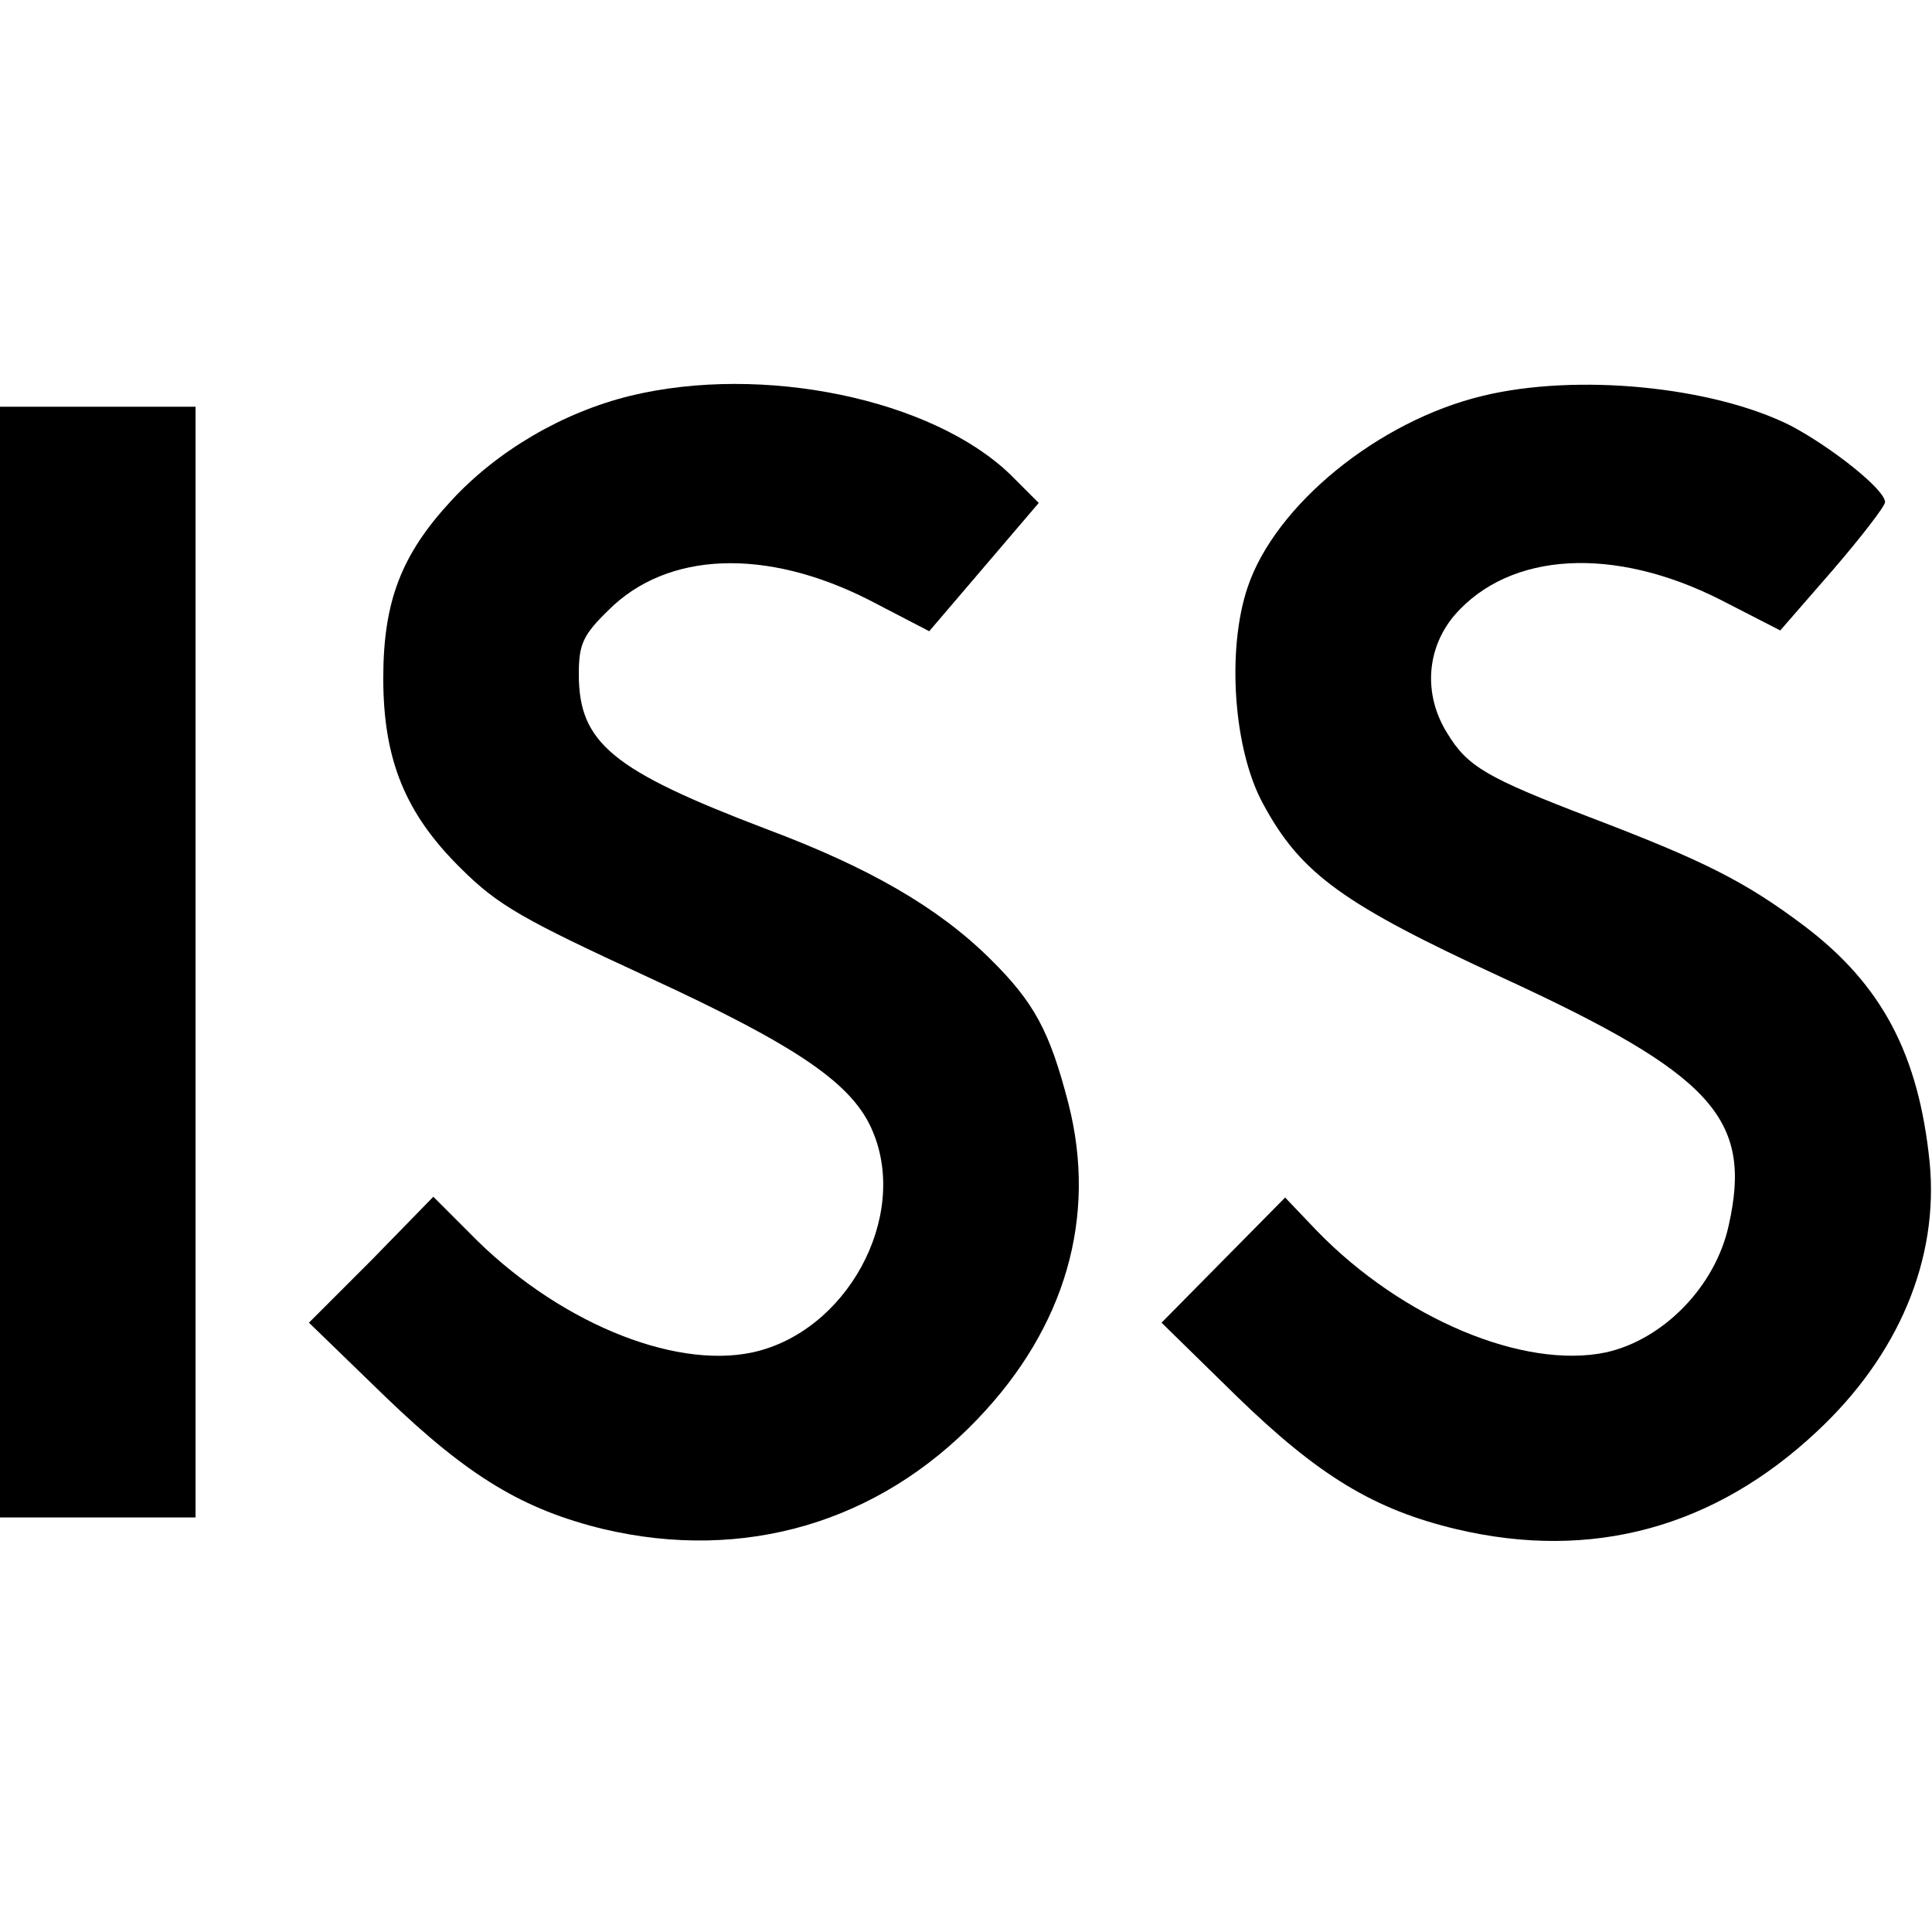 <?xml version="1.0" standalone="no"?>
<!DOCTYPE svg PUBLIC "-//W3C//DTD SVG 20010904//EN"
 "http://www.w3.org/TR/2001/REC-SVG-20010904/DTD/svg10.dtd">
<svg version="1.0" xmlns="http://www.w3.org/2000/svg"
 width="247pt" height="247pt" viewBox="0 0 247 247"
 preserveAspectRatio="xMidYMid meet">
<g transform="translate(0,247) scale(0.1,-0.1)"
fill="#000000" stroke="none">
<path d="M806 1964 c-86 -21 -170 -70 -229 -134 -64 -69 -87 -129 -87 -227 0
-104 28 -173 99 -243 48 -48 81 -66 239 -139 193 -89 263 -137 288 -198 46
-110 -34 -256 -154 -282 -103 -22 -253 41 -362 153 l-46 46 -79 -81 -80 -80
98 -95 c106 -102 176 -144 279 -169 179 -42 351 8 478 141 112 117 153 258
116 403 -24 93 -44 130 -101 186 -66 65 -154 116 -285 165 -197 75 -240 110
-240 198 0 38 5 50 38 82 75 75 201 80 333 13 l77 -40 70 82 70 82 -36 36
c-100 97 -317 142 -486 101z"/>
<path d="M1896 1964 c-134 -32 -266 -140 -301 -245 -27 -80 -18 -208 20 -277
48 -89 102 -128 306 -222 269 -124 320 -180 289 -317 -17 -78 -84 -146 -157
-162 -105 -22 -260 43 -369 155 l-41 43 -79 -80 -79 -80 96 -94 c105 -102 176
-145 281 -170 173 -41 330 2 461 125 104 97 156 220 144 344 -14 138 -61 227
-160 302 -77 58 -130 84 -274 139 -133 51 -157 65 -183 108 -31 50 -26 109 10
151 71 81 204 88 340 19 l76 -39 67 77 c37 43 67 82 67 87 0 16 -68 70 -121
98 -100 50 -273 67 -393 38z"/>
<path d="M0 1240 l0 -710 125 0 125 0 0 710 0 710 -125 0 -125 0 0 -710z"/>
</g>
</svg>
